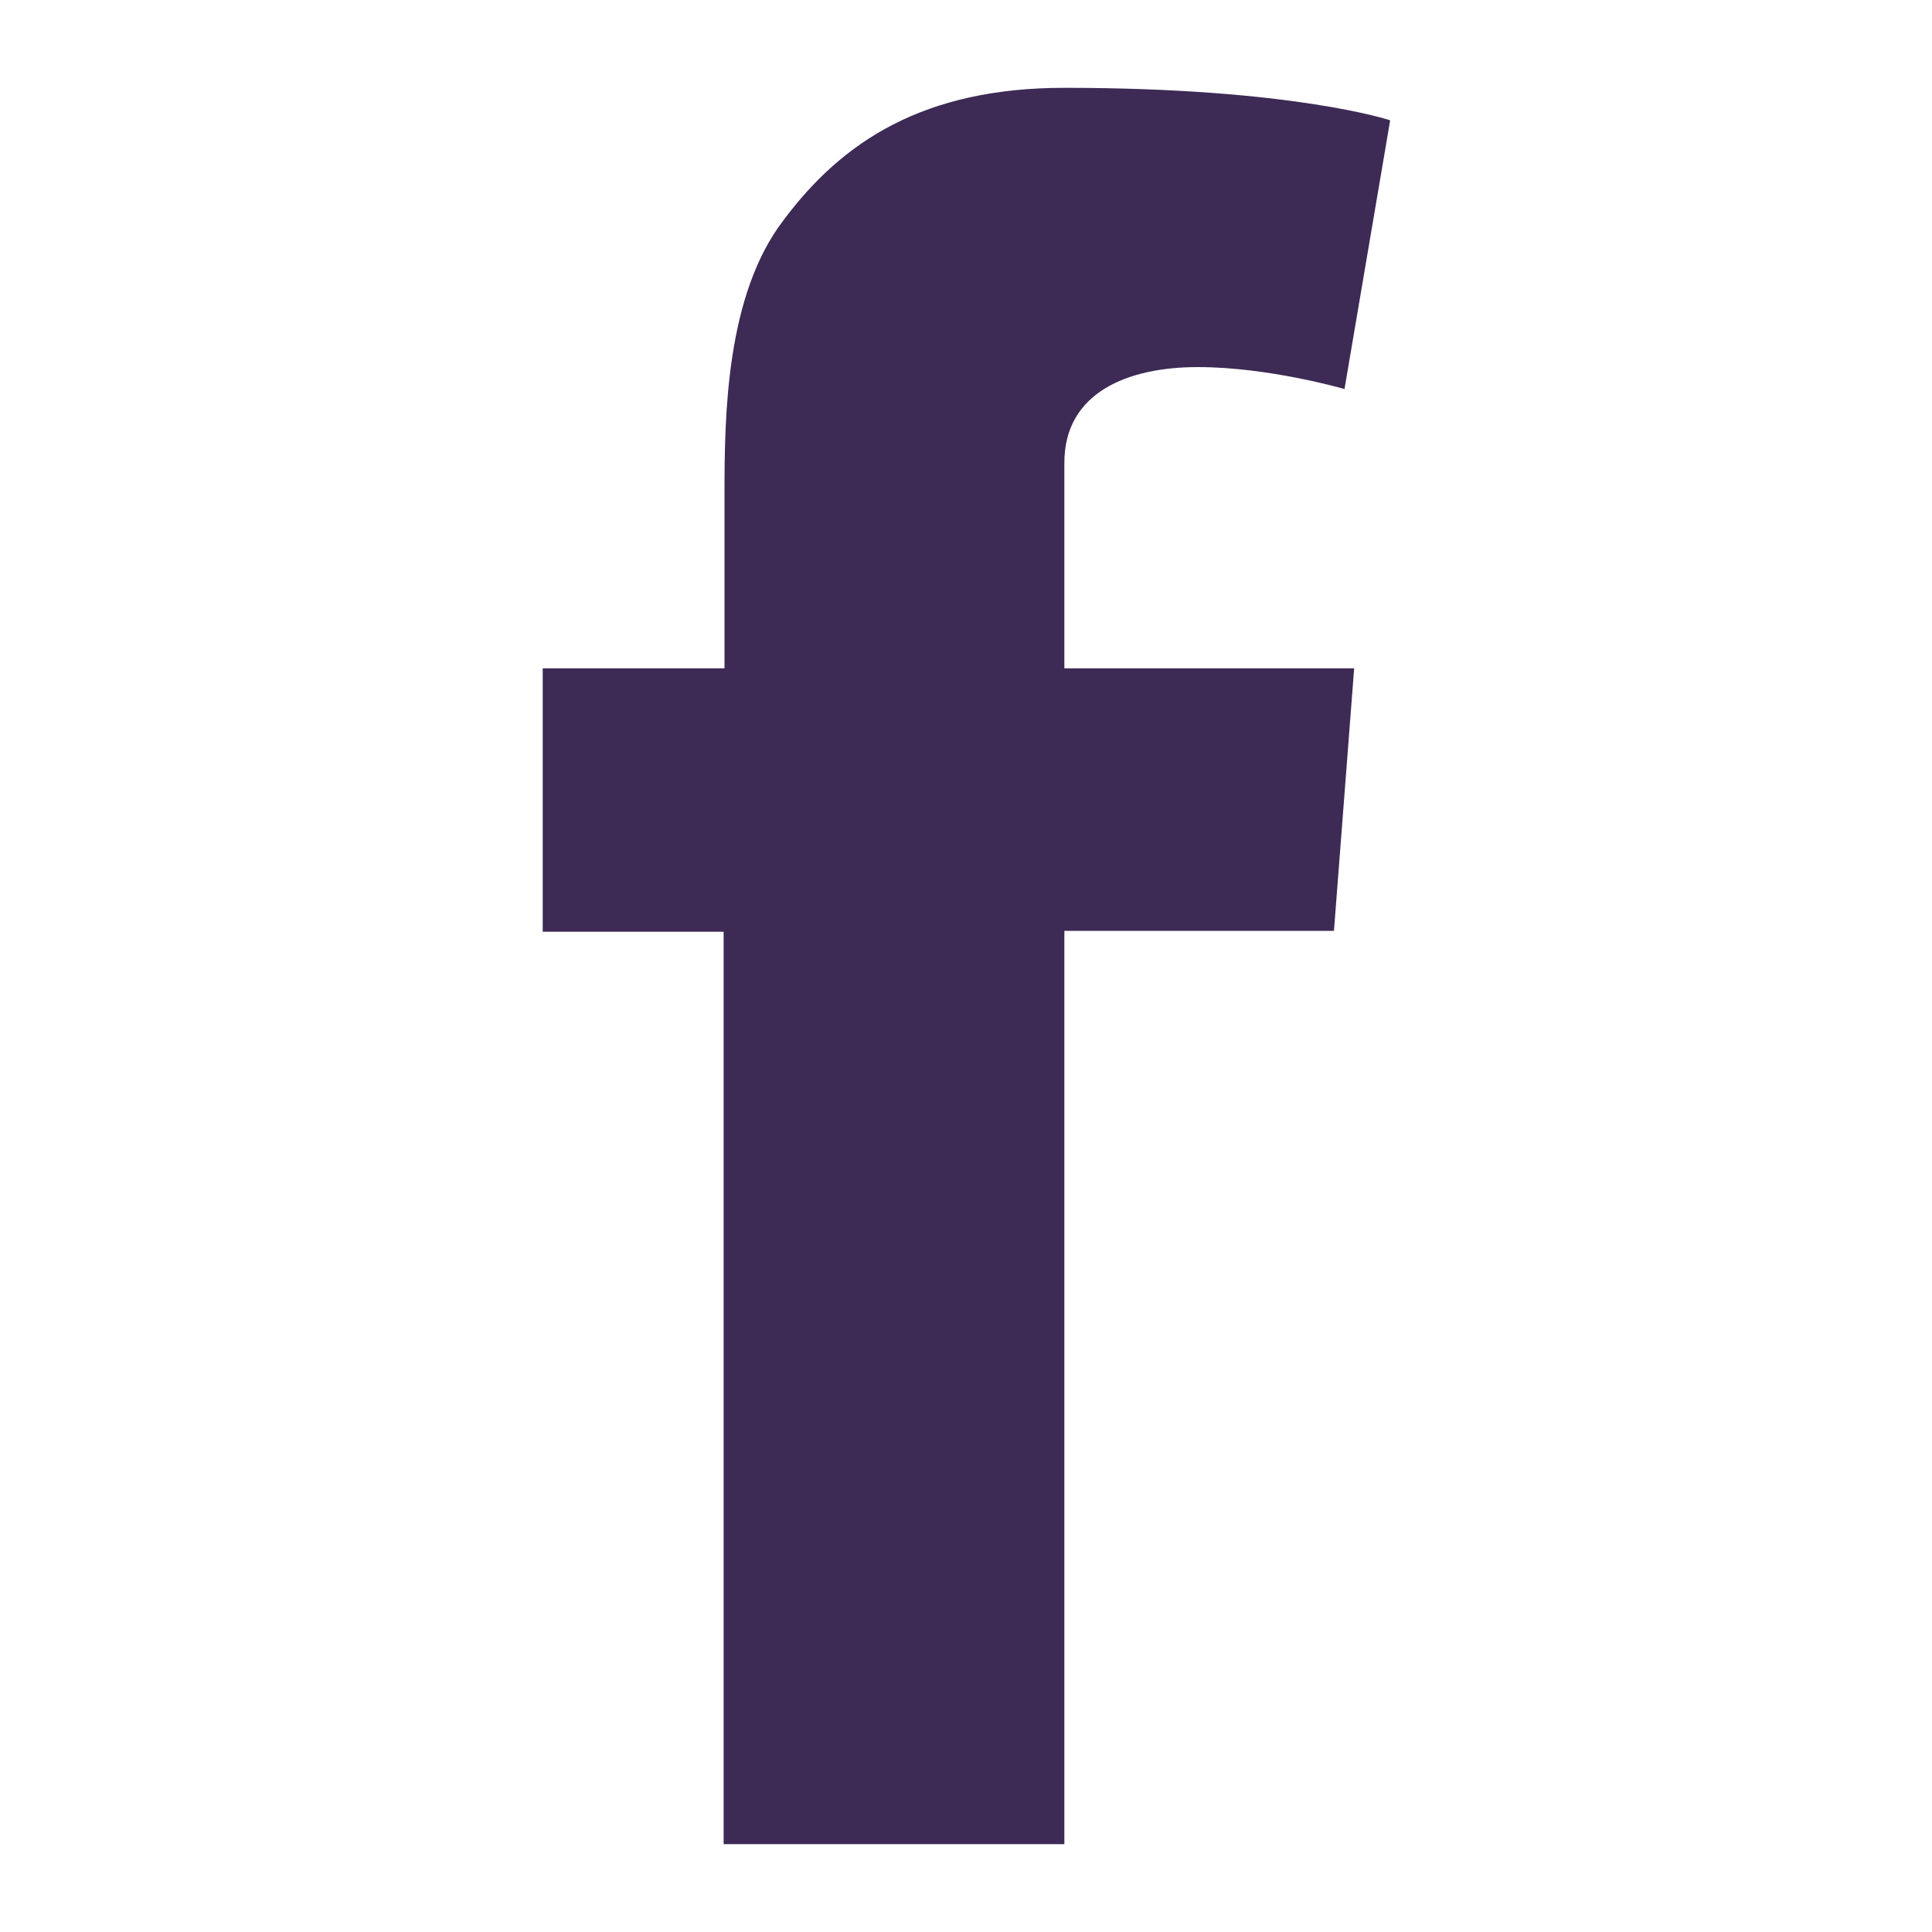 <?xml version="1.0" encoding="utf-8"?>
<!-- Generator: Adobe Illustrator 24.0.0, SVG Export Plug-In . SVG Version: 6.00 Build 0)  -->
<svg version="1.1" id="Layer_1" xmlns="http://www.w3.org/2000/svg" xmlns:xlink="http://www.w3.org/1999/xlink" x="0px" y="0px"
	 viewBox="0 0 22 22" style="enable-background:new 0 0 22 22;" xml:space="preserve">
<style type="text/css">
	.st0{fill:#3D2A55;}
</style>
<path class="st0" d="M6.18,7.61h2.07V5.61c0-0.89,0.02-2.25,0.67-3.1C9.59,1.61,10.52,1,12.12,1c2.61,0,3.71,0.37,3.71,0.37
	l-0.52,3.06c0,0-0.86-0.25-1.67-0.25c-0.8,0-1.52,0.29-1.52,1.09v2.34h3.3l-0.23,2.99h-3.07V21H8.24V10.61H6.18V7.61z"/>
</svg>
